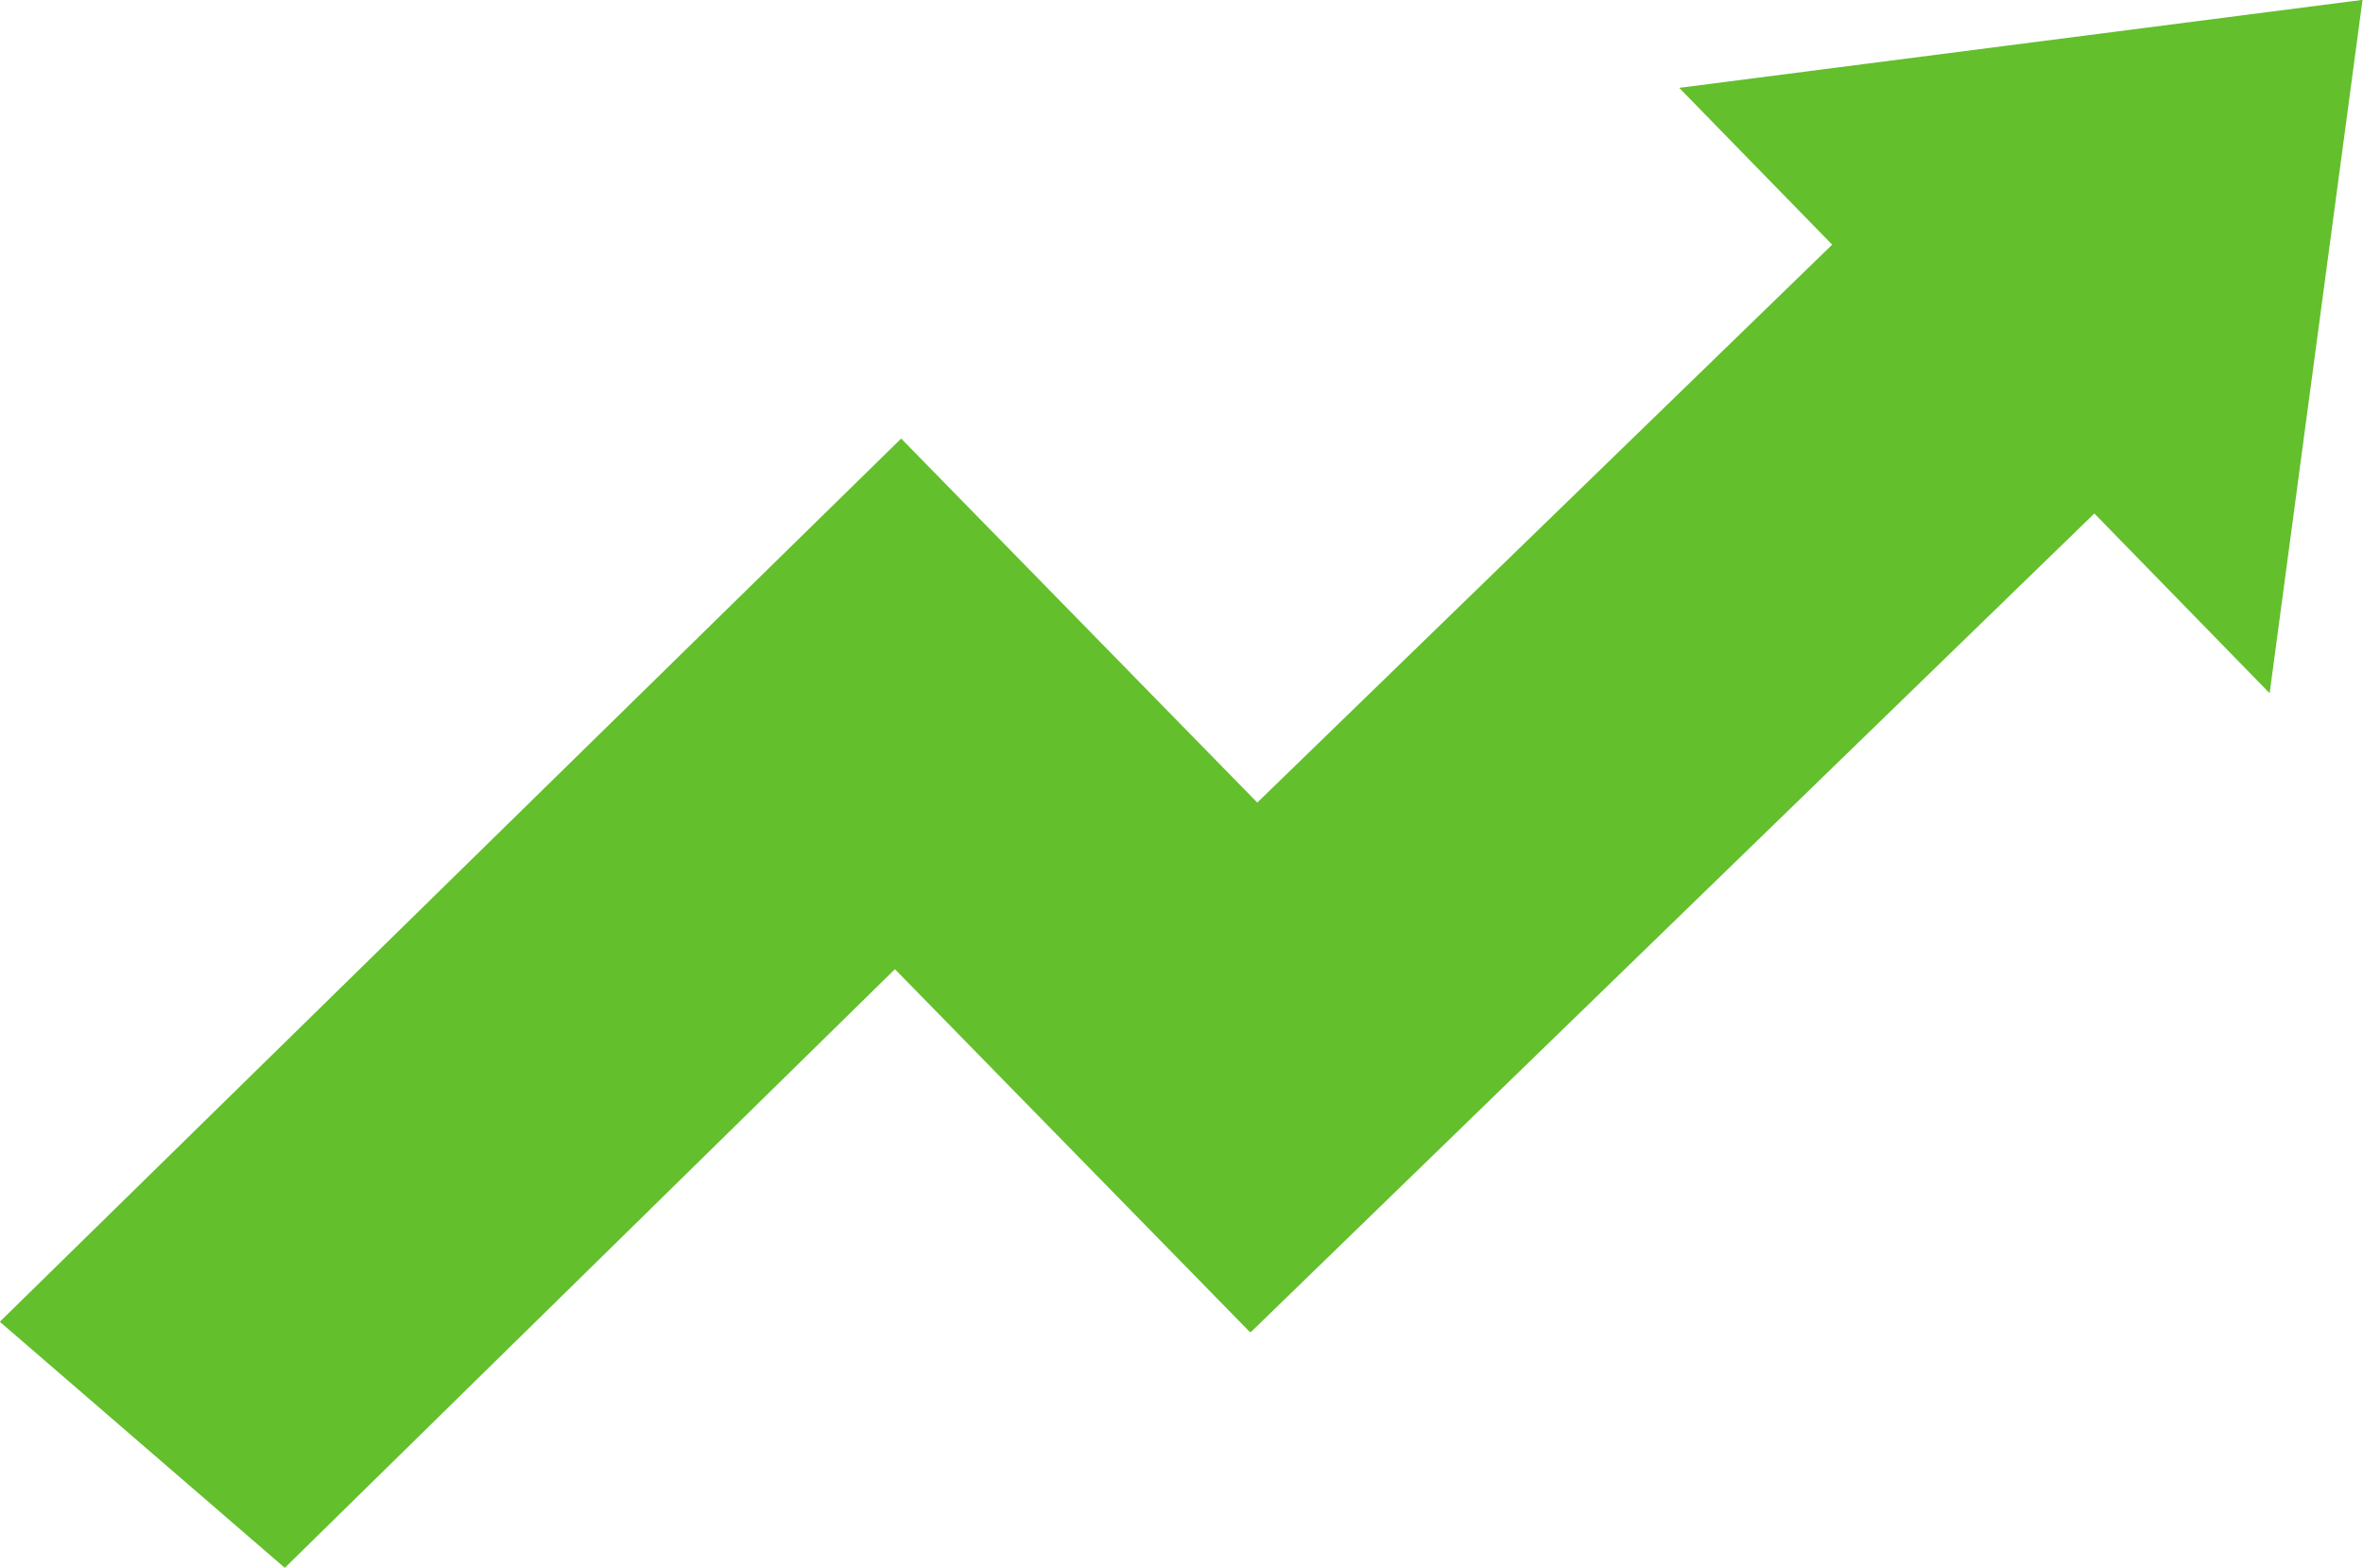 <?xml version="1.0" encoding="UTF-8" standalone="no"?><svg xmlns="http://www.w3.org/2000/svg" xmlns:xlink="http://www.w3.org/1999/xlink" fill="#000000" height="235.2" preserveAspectRatio="xMidYMid meet" version="1" viewBox="35.4 95.0 354.5 235.2" width="354.5" zoomAndPan="magnify"><g id="change1_1"><path d="M 287.316 108.18 L 310.266 131.707 L 224.02 215.41 L 170.594 160.797 L 35.371 293.301 L 78.125 330.223 L 169.656 240.406 L 222.918 294.855 L 222.984 294.785 L 223.055 294.855 L 349.598 172.039 L 375.895 199.004 L 389.828 94.977 L 287.316 108.18" fill="#63bf2c"/></g></svg>